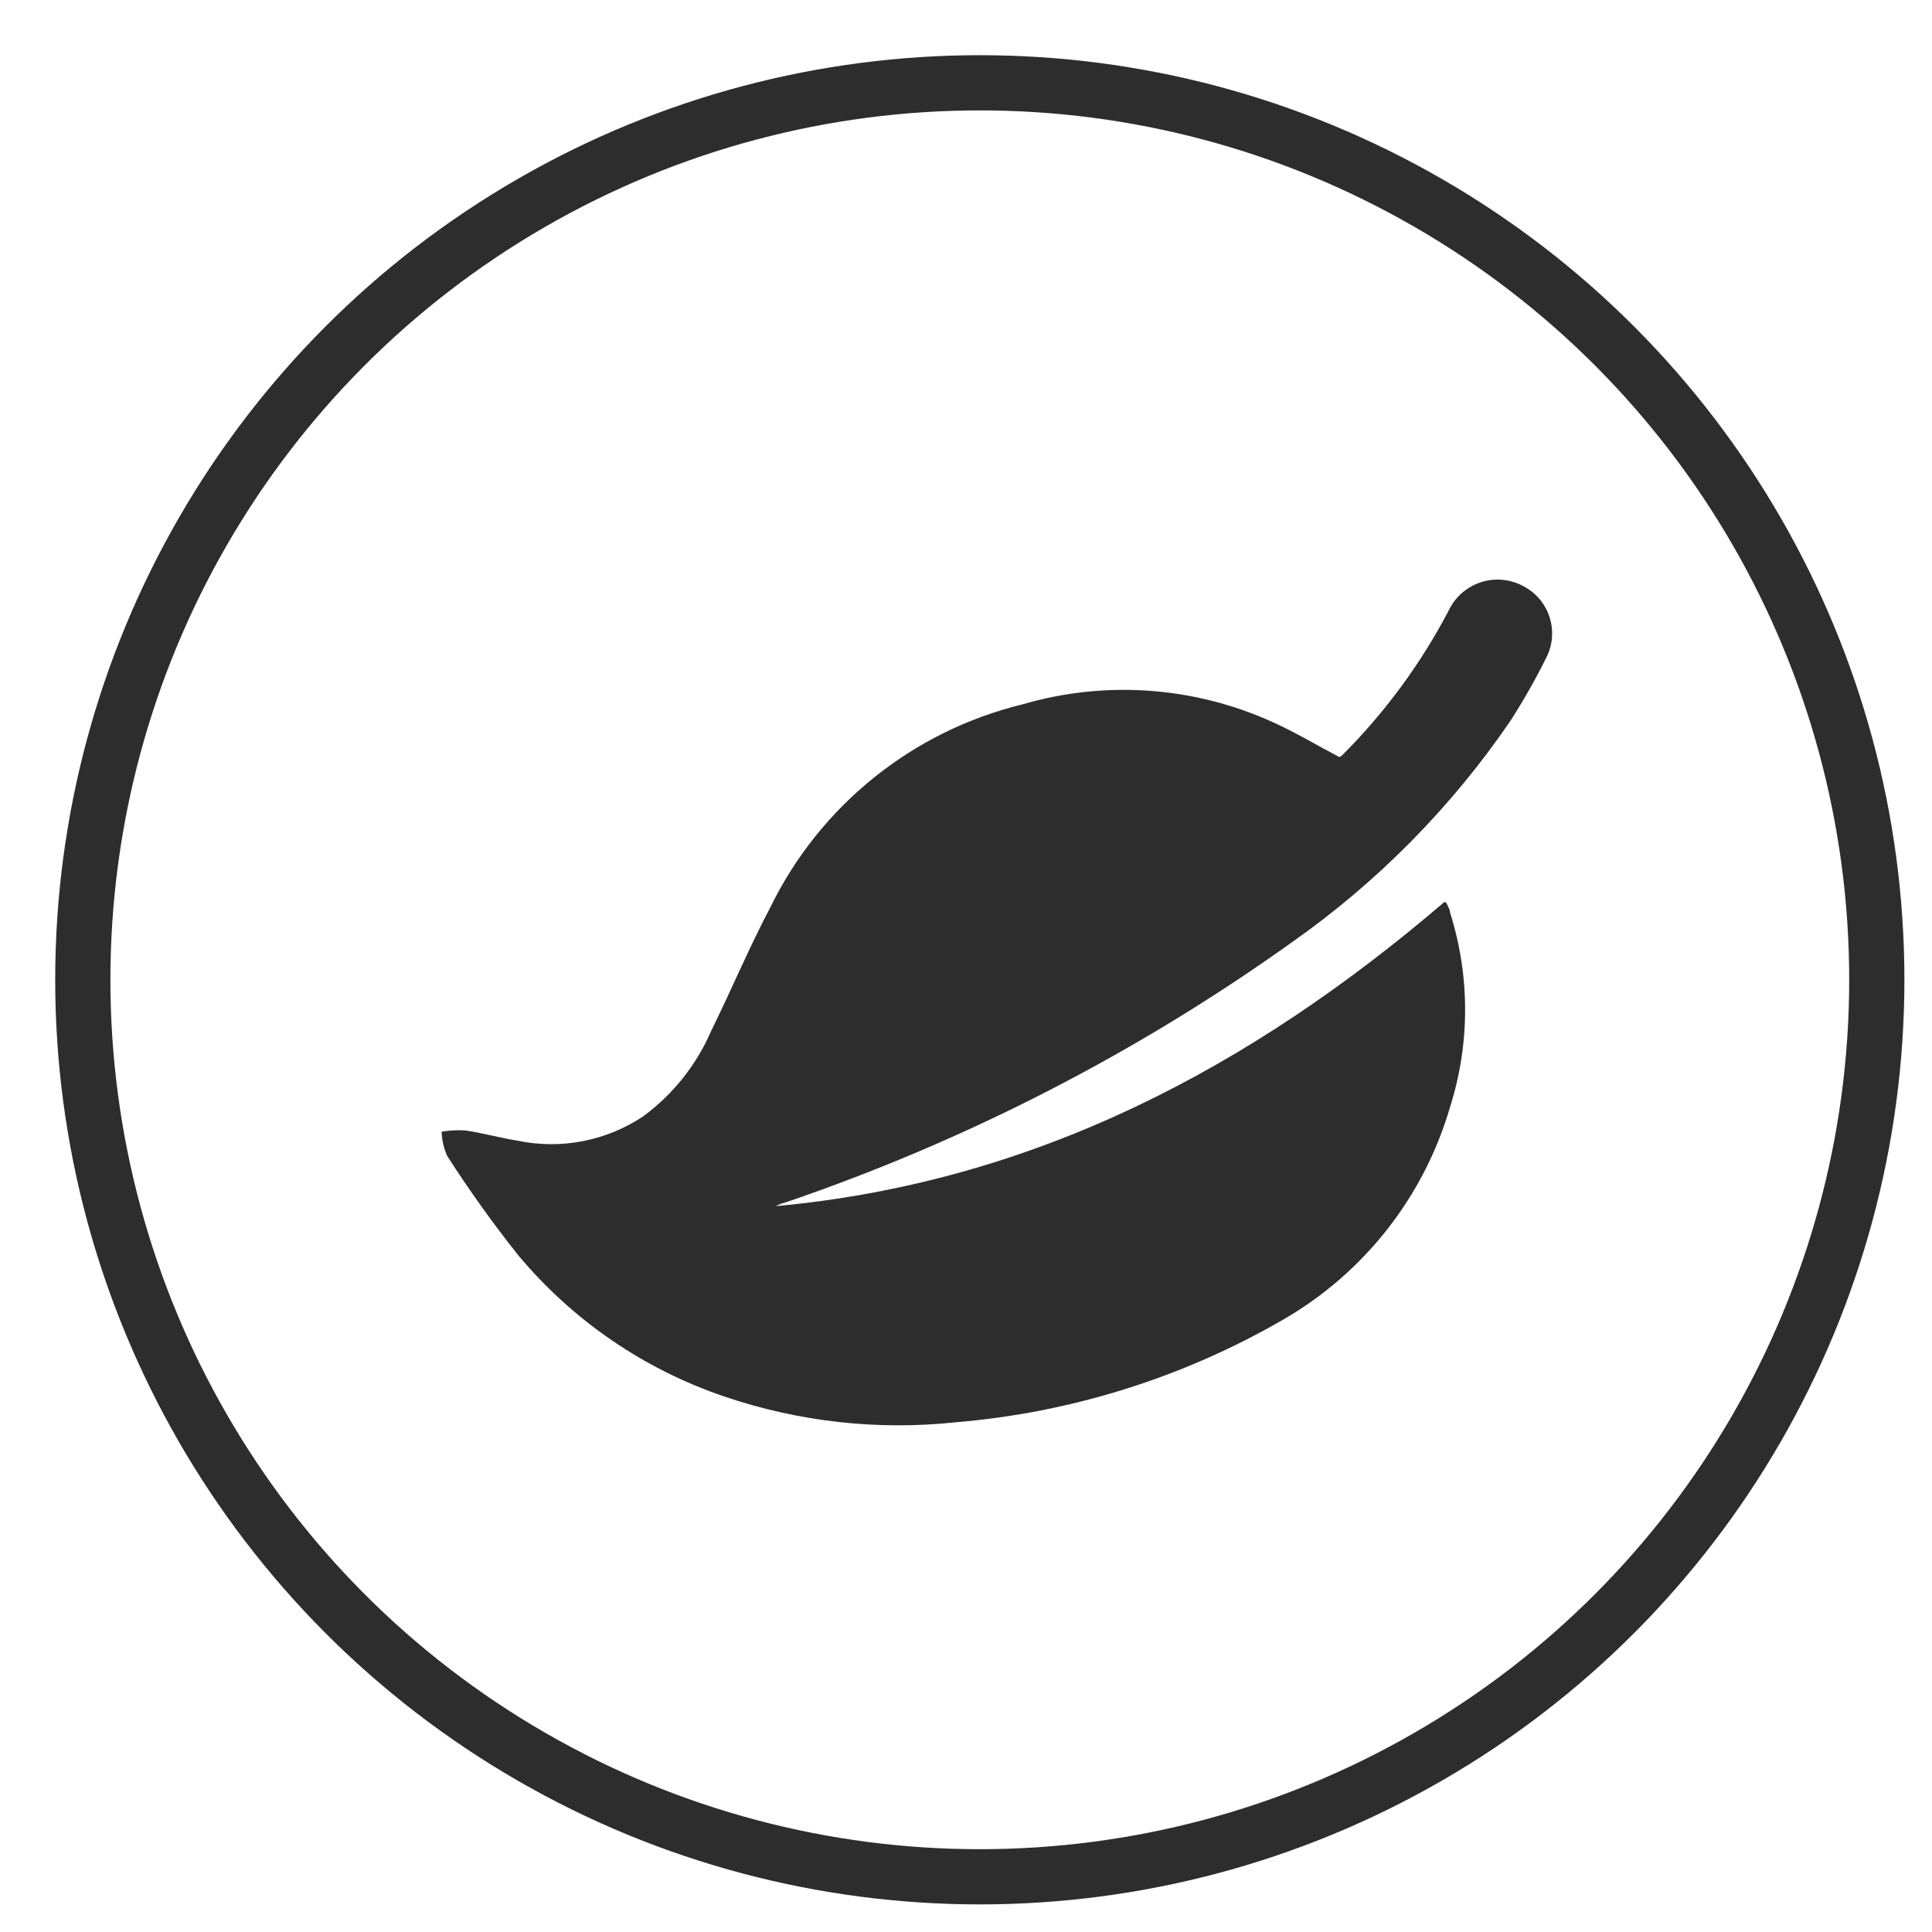 <svg xmlns="http://www.w3.org/2000/svg" fill="none" viewBox="0 0 70 70" height="70" width="70">
<path fill="#2D2D2D" d="M55.203 21.242C54.727 20.981 54.164 20.928 53.648 21.098C53.132 21.268 52.709 21.644 52.481 22.136C51.476 24.049 50.188 25.801 48.663 27.331C48.624 27.372 48.58 27.406 48.531 27.432C47.699 26.997 46.921 26.523 46.097 26.157C43.255 24.87 40.046 24.644 37.052 25.519C33.065 26.488 29.716 29.182 27.914 32.868C27.136 34.339 26.506 35.855 25.776 37.333C25.245 38.57 24.394 39.644 23.31 40.443C21.961 41.346 20.302 41.663 18.714 41.322C18.092 41.221 17.478 41.049 16.847 40.956H16.848C16.564 40.941 16.28 40.957 16 41.003C16.011 41.306 16.08 41.604 16.202 41.882C17.002 43.127 17.863 44.331 18.785 45.49C20.756 47.847 23.339 49.615 26.25 50.6C28.938 51.514 31.794 51.832 34.618 51.533C38.8 51.185 42.853 49.916 46.485 47.816C49.419 46.125 51.588 43.367 52.536 40.116C53.266 37.819 53.266 35.352 52.536 33.055C52.536 32.954 52.466 32.861 52.427 32.759C52.388 32.658 52.427 32.759 52.341 32.674C45.342 38.67 37.487 42.838 28.108 43.701L28.294 43.615L28.474 43.561V43.562C35.009 41.331 41.185 38.158 46.803 34.144C49.902 31.968 52.584 29.252 54.72 26.126C55.195 25.388 55.629 24.625 56.019 23.84C56.509 22.897 56.144 21.735 55.202 21.242L55.203 21.242Z"></path>
<circle stroke-width="2" stroke="#2D2D2D" r="32.5" cy="35.5" cx="35.5"></circle>
</svg>
